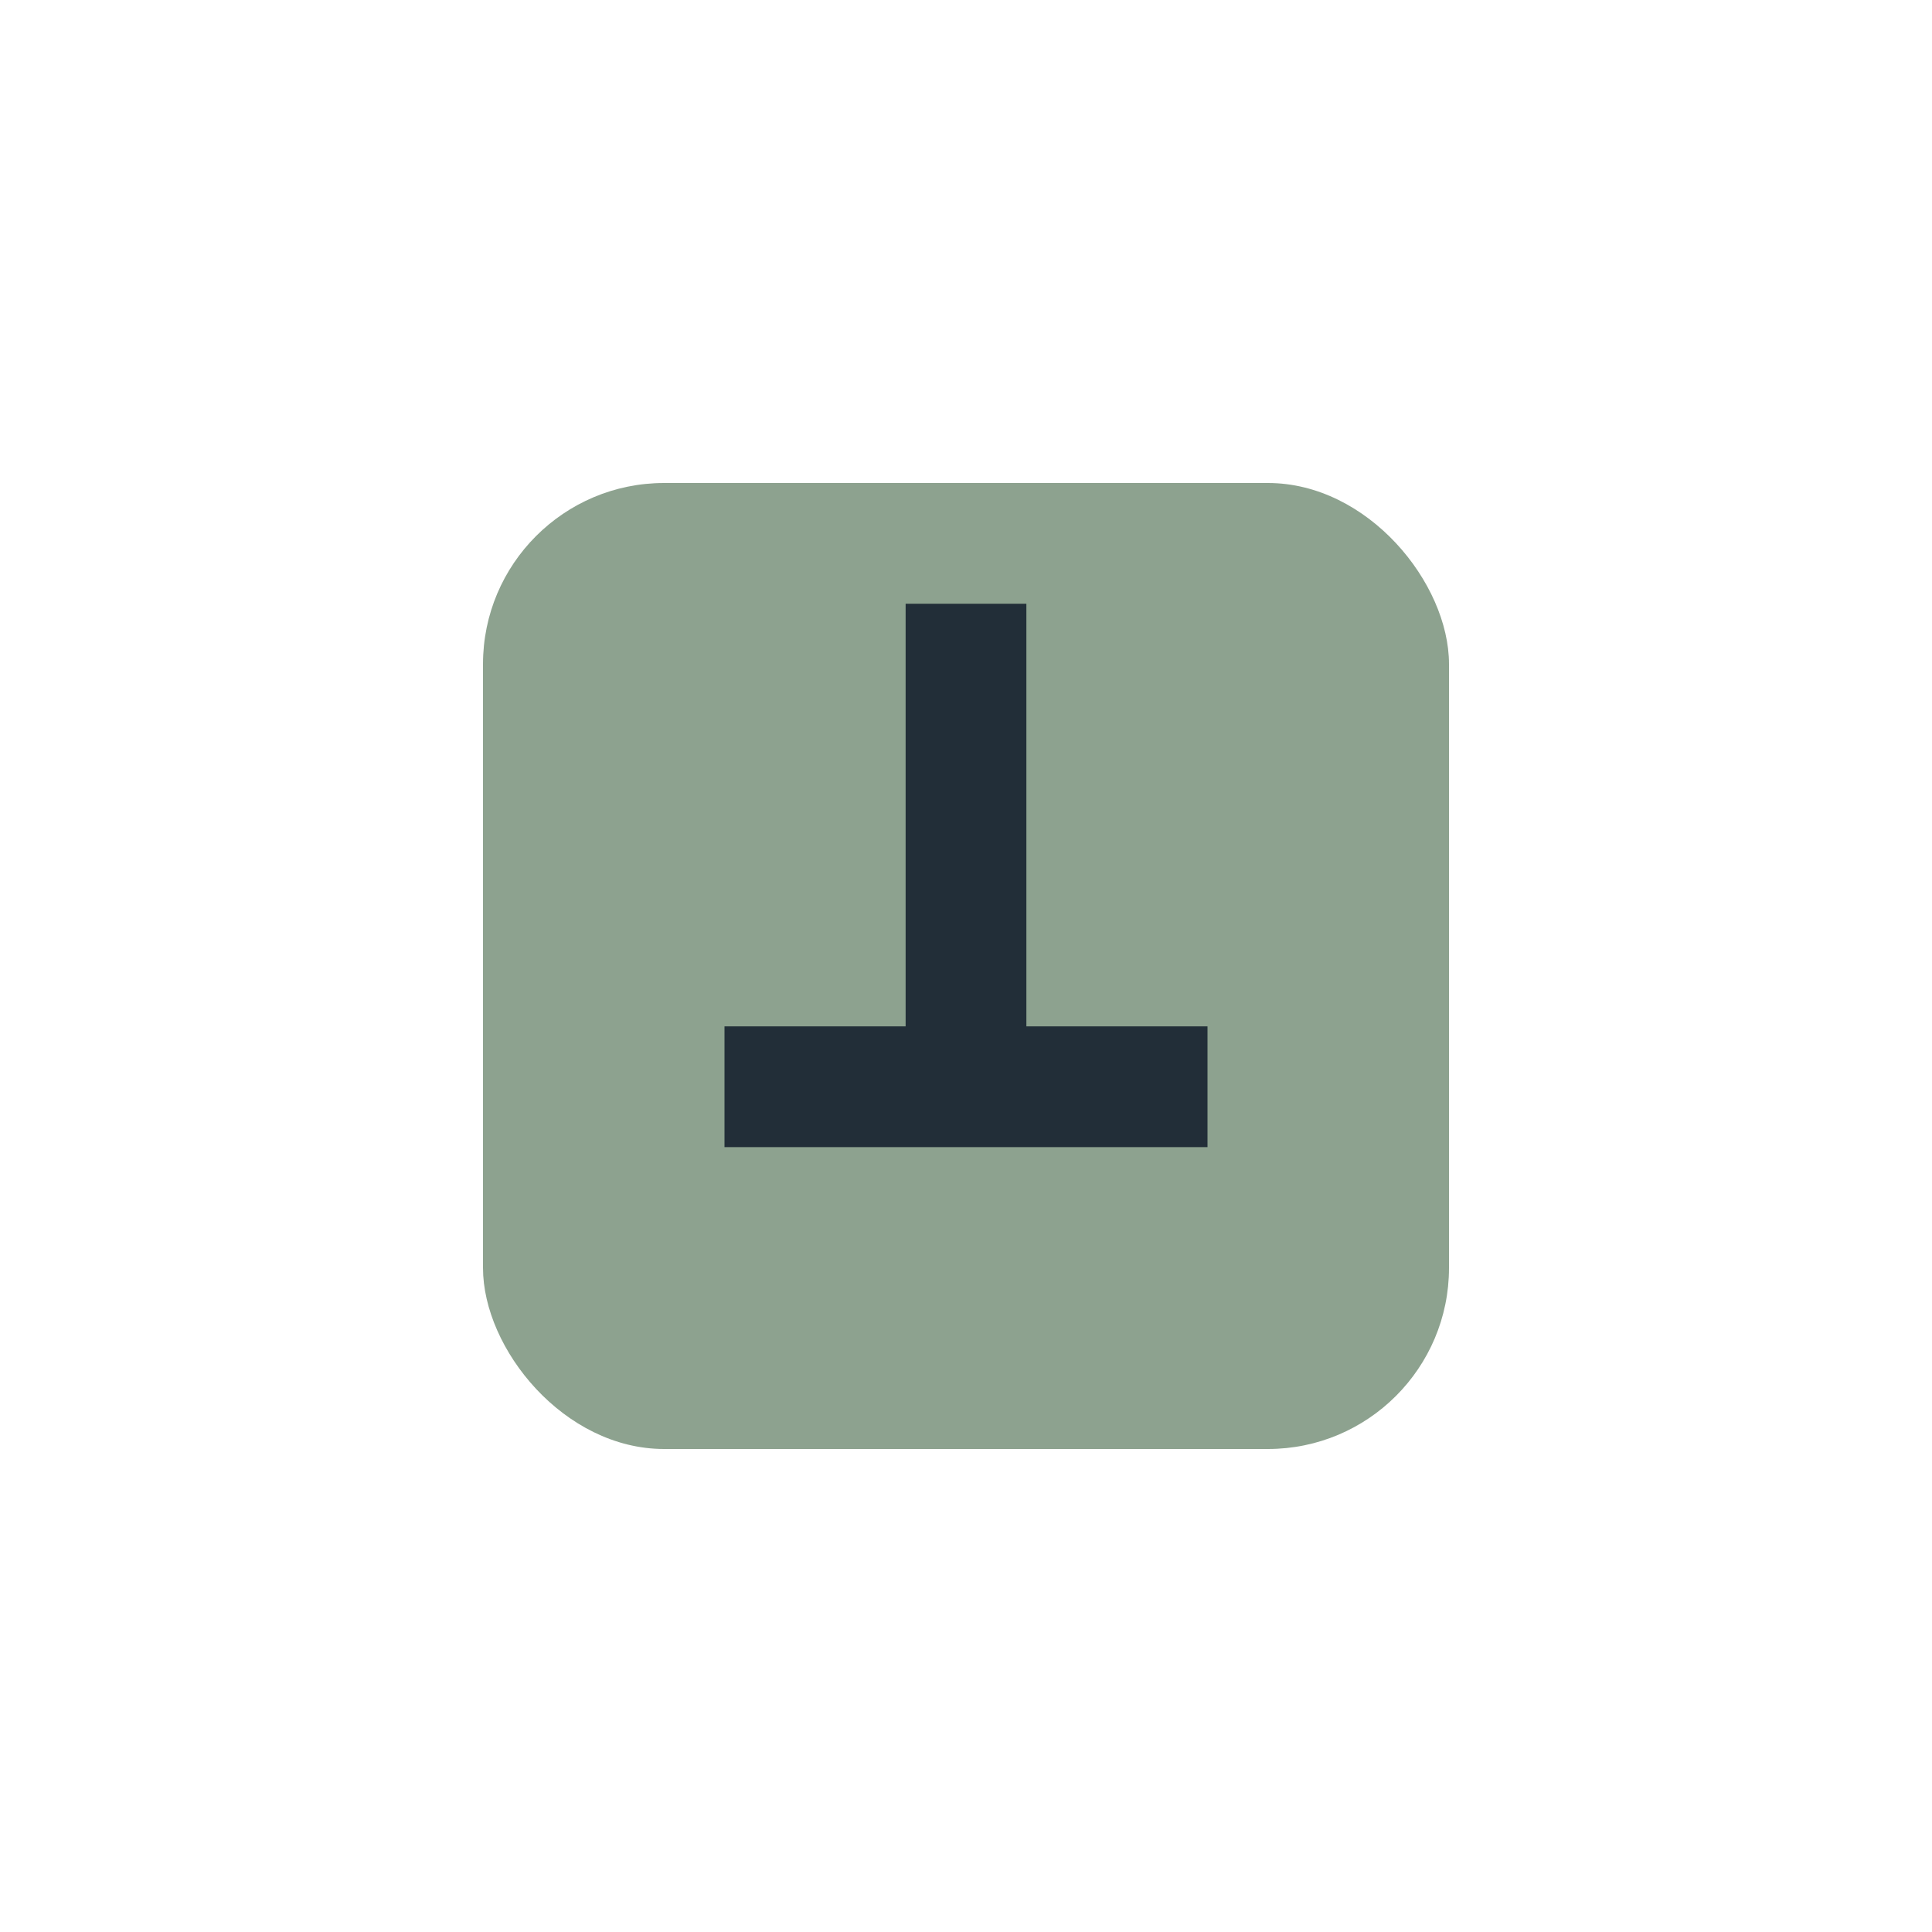 <?xml version="1.0" encoding="UTF-8"?>
<svg xmlns="http://www.w3.org/2000/svg" width="32" height="32"  viewBox="0 0 32 32"><rect x="8" y="8" width="16" height="16" rx="3" fill="#8DA28F"/><path d="M16 10v8M12 18h8" stroke="#222E38" stroke-width="2" fill="none"/></svg>